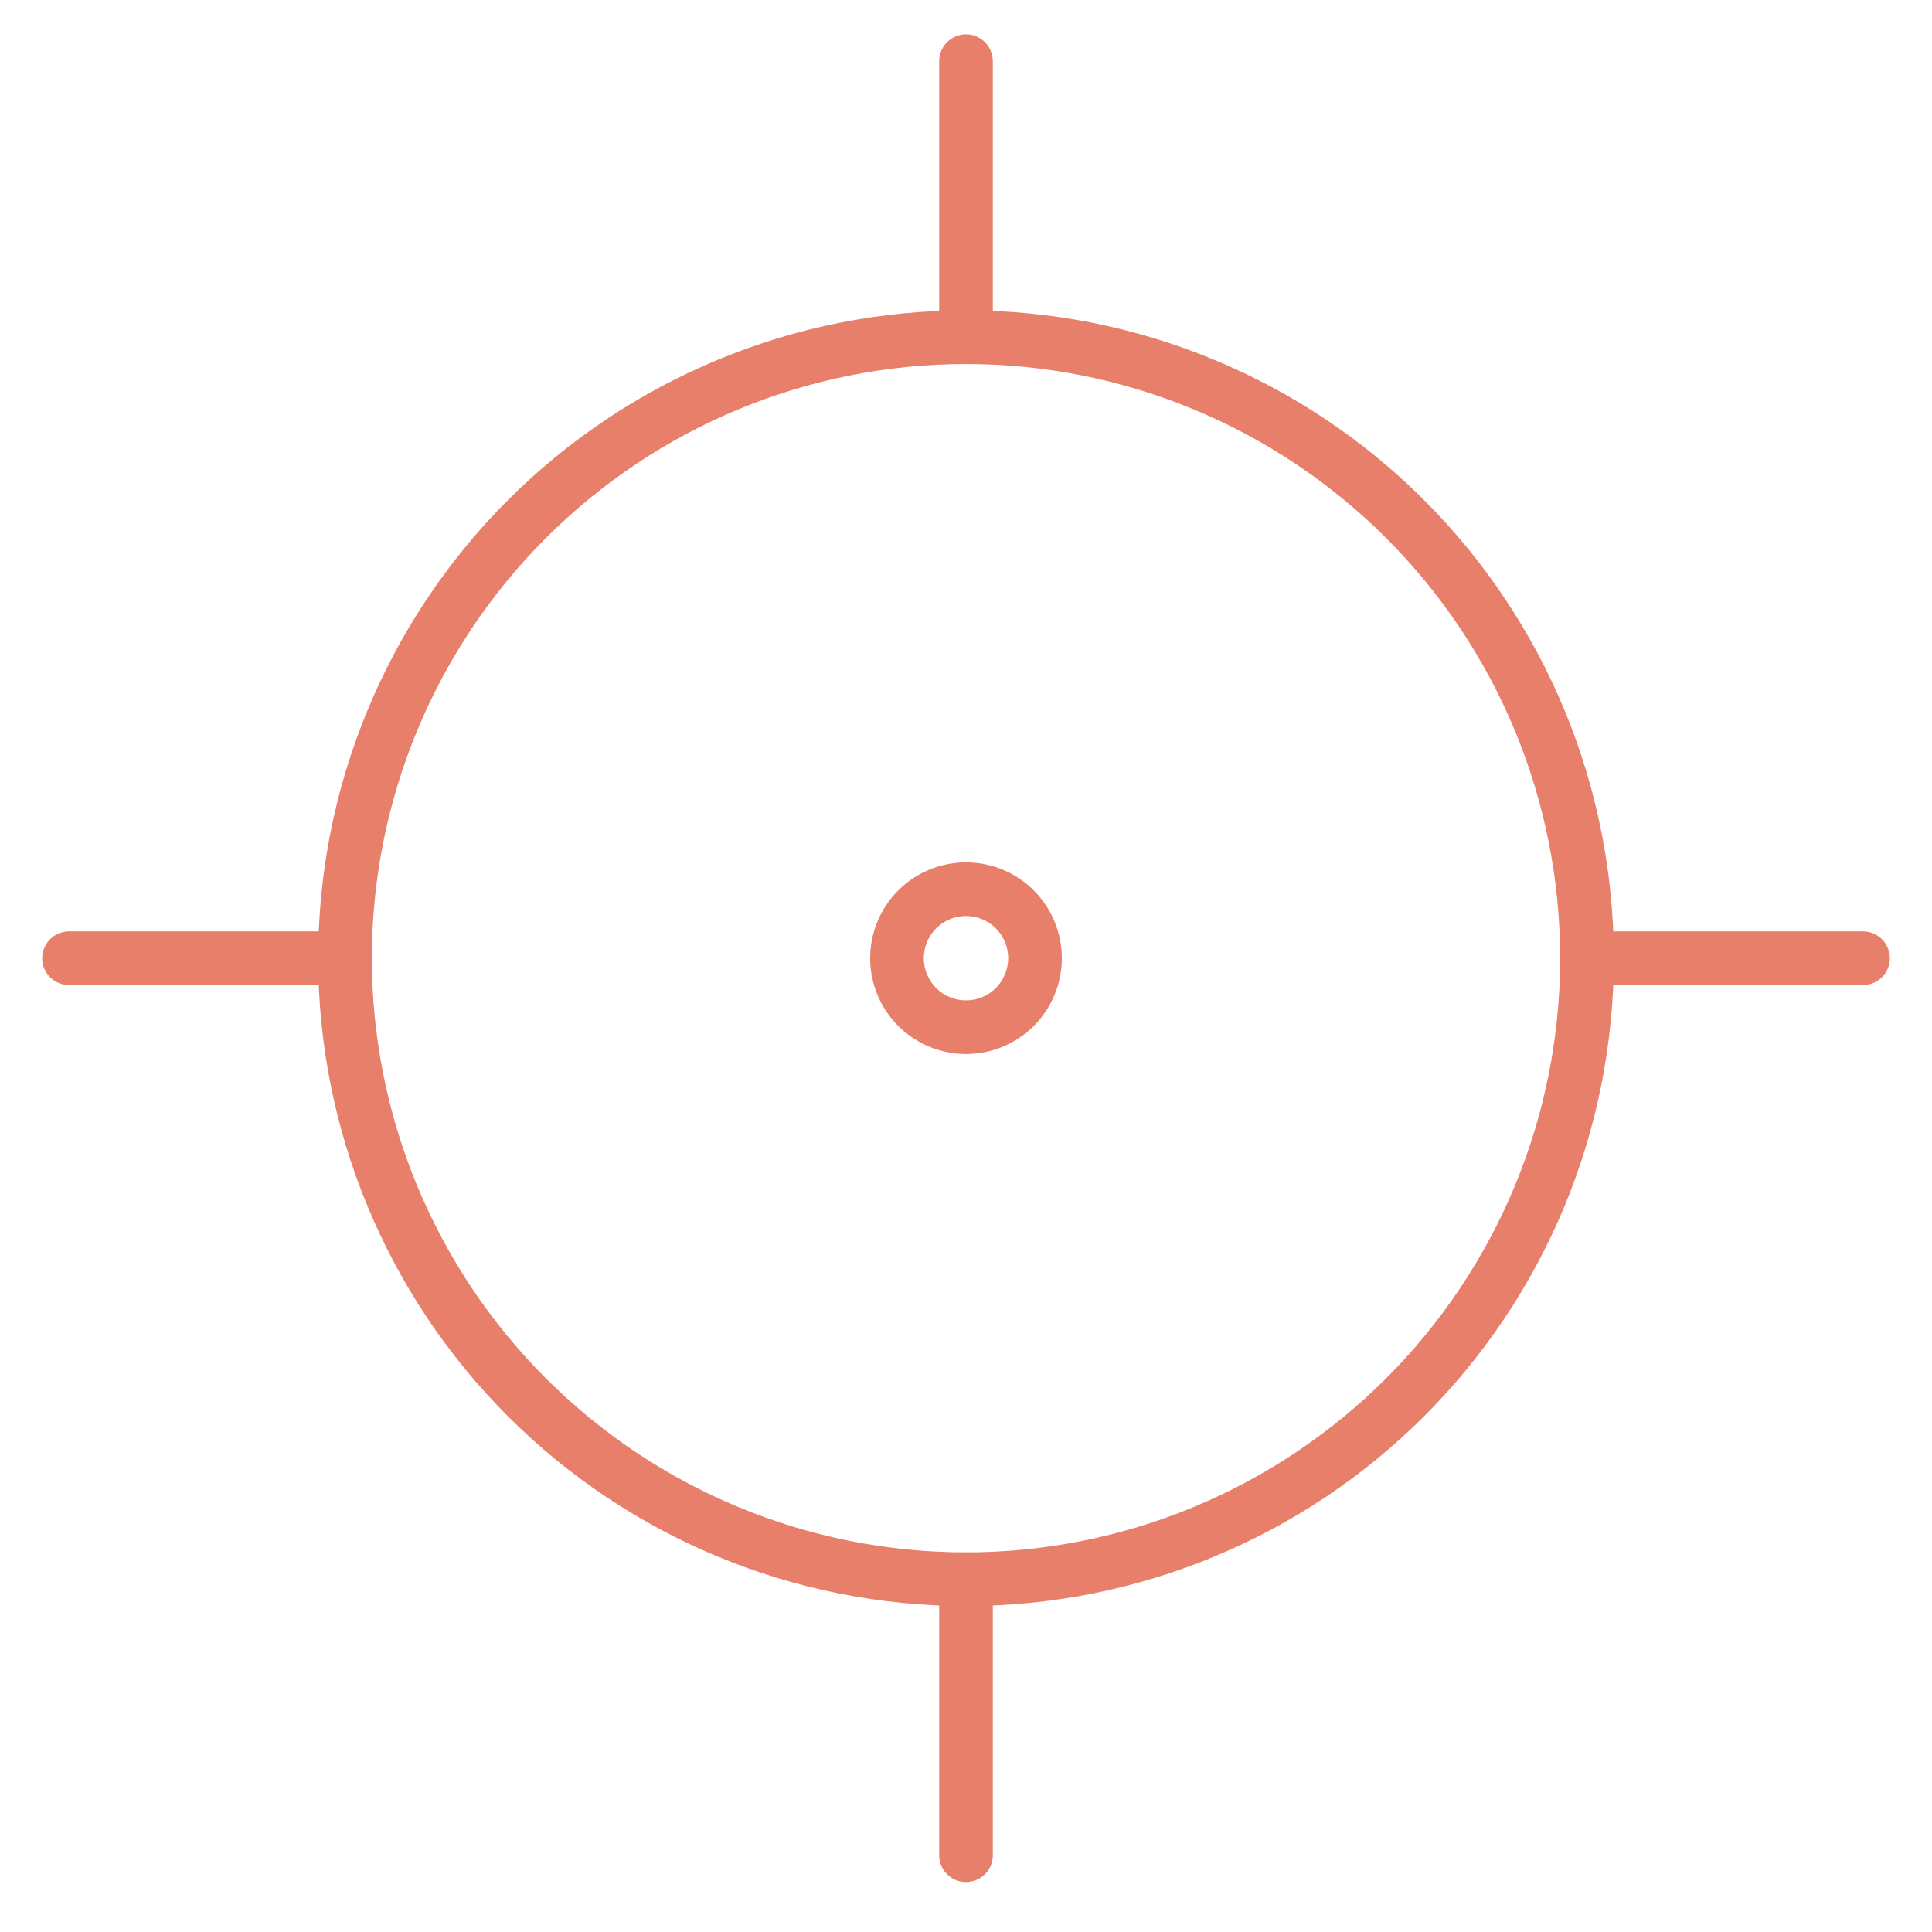 <svg xmlns="http://www.w3.org/2000/svg" fill="none" viewBox="0 0 36 36" height="36" width="36">
<path stroke-linejoin="round" stroke-linecap="round" stroke="#E87F6B" d="M18 29.426C19.52 29.426 21.024 29.127 22.428 28.545C23.832 27.964 25.108 27.111 26.182 26.037C27.257 24.962 28.109 23.687 28.691 22.283C29.272 20.879 29.571 19.374 29.571 17.855C29.571 16.335 29.272 14.83 28.691 13.426C28.109 12.022 27.257 10.747 26.182 9.672C25.108 8.598 23.832 7.745 22.428 7.164C21.024 6.582 19.52 6.283 18 6.283C14.931 6.283 11.988 7.502 9.818 9.672C7.648 11.842 6.429 14.786 6.429 17.855C6.429 20.923 7.648 23.867 9.818 26.037C11.988 28.207 14.931 29.426 18 29.426Z"></path>
<path stroke-linejoin="round" stroke-linecap="round" stroke="#E87F6B" d="M18 6.283V1.14M18 34.569V29.426M29.572 17.855H34.714M1.286 17.855H6.429M18 19.14C18.341 19.14 18.668 19.005 18.909 18.764C19.15 18.523 19.286 18.195 19.286 17.855C19.286 17.514 19.15 17.186 18.909 16.945C18.668 16.704 18.341 16.569 18 16.569C17.659 16.569 17.332 16.704 17.091 16.945C16.85 17.186 16.714 17.514 16.714 17.855C16.714 18.195 16.85 18.523 17.091 18.764C17.332 19.005 17.659 19.14 18 19.14Z"></path>
</svg>
